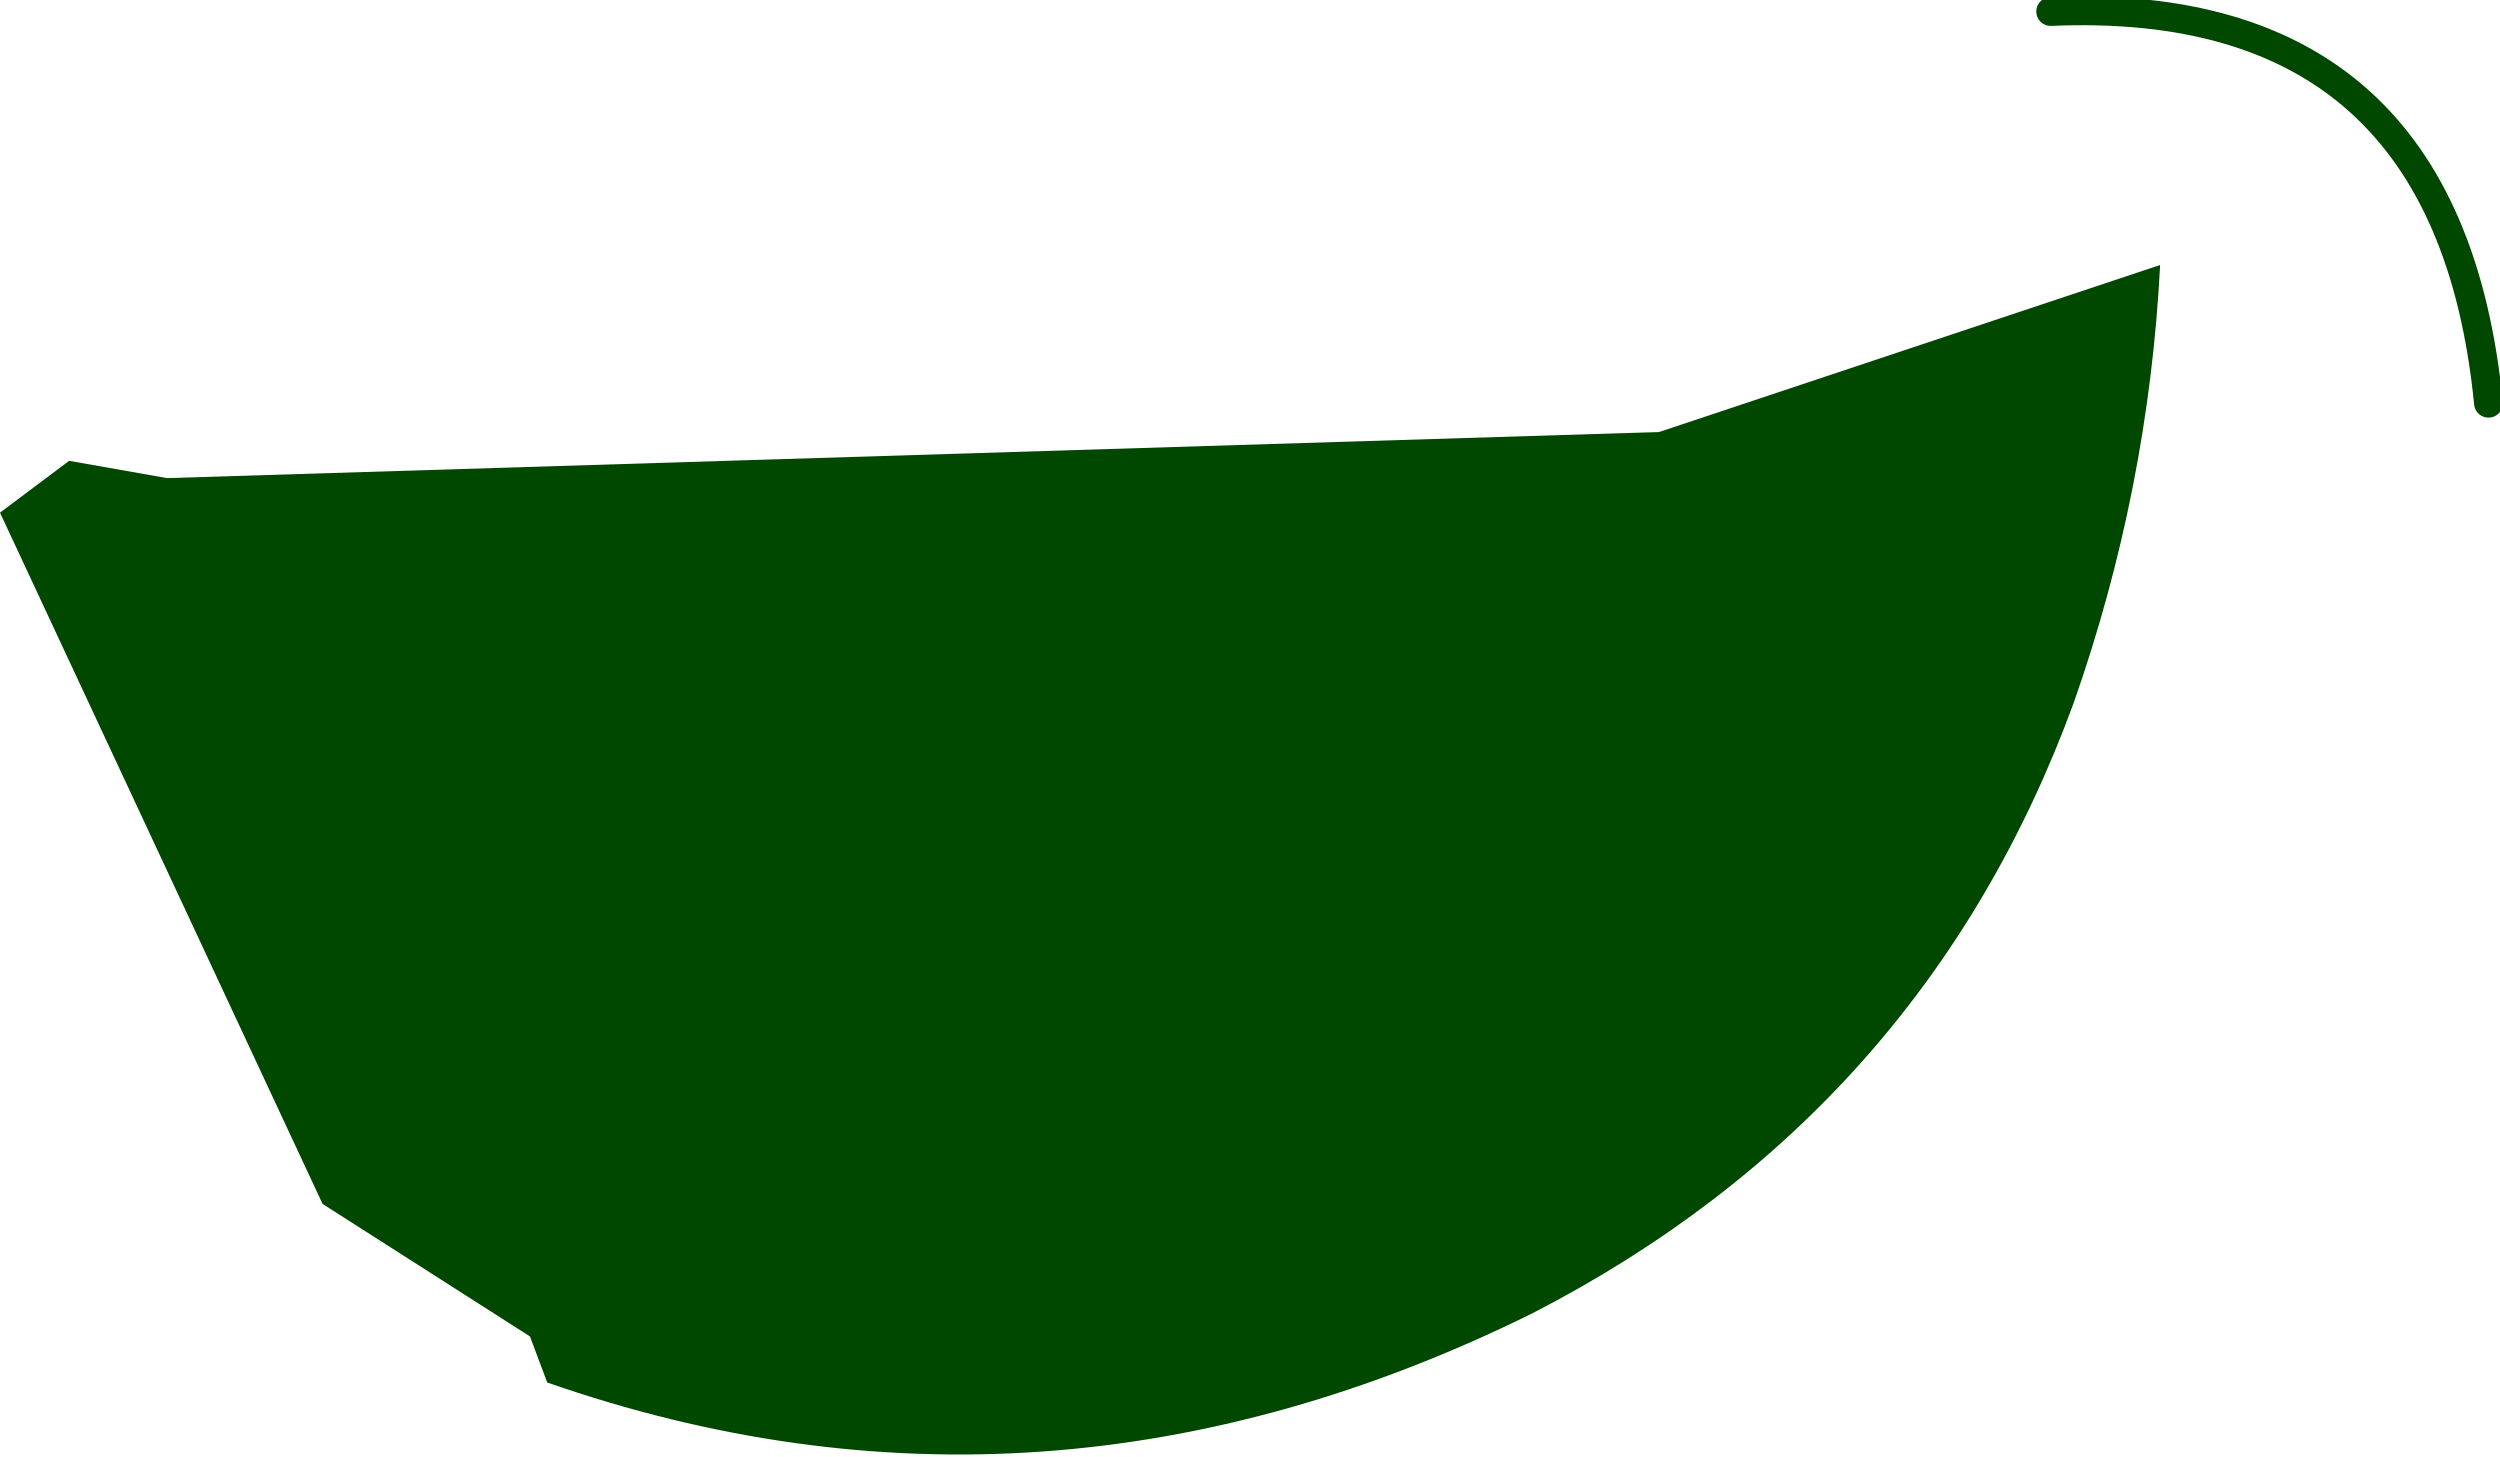 <?xml version="1.0" encoding="UTF-8" standalone="no"?>
<svg xmlns:xlink="http://www.w3.org/1999/xlink" height="12.65px" width="21.7px" xmlns="http://www.w3.org/2000/svg">
  <g transform="matrix(1.0, 0.0, 0.0, 1.0, 10.05, 6.6)">
    <path d="M8.7 -4.3 Q8.6 -2.35 7.95 -0.5 6.65 3.05 3.25 4.8 -1.0 6.9 -5.3 5.4 L-5.45 5.0 -7.25 3.85 -10.05 -2.15 -9.45 -2.6 -8.6 -2.45 4.35 -2.85 8.7 -4.3" fill="#004700" fill-rule="evenodd" stroke="none"/>
    <path d="M7.75 -6.5 Q11.2 -6.65 11.55 -3.1" fill="none" stroke="#004700" stroke-linecap="round" stroke-linejoin="round" stroke-width="0.25"/>
  </g>
</svg>
